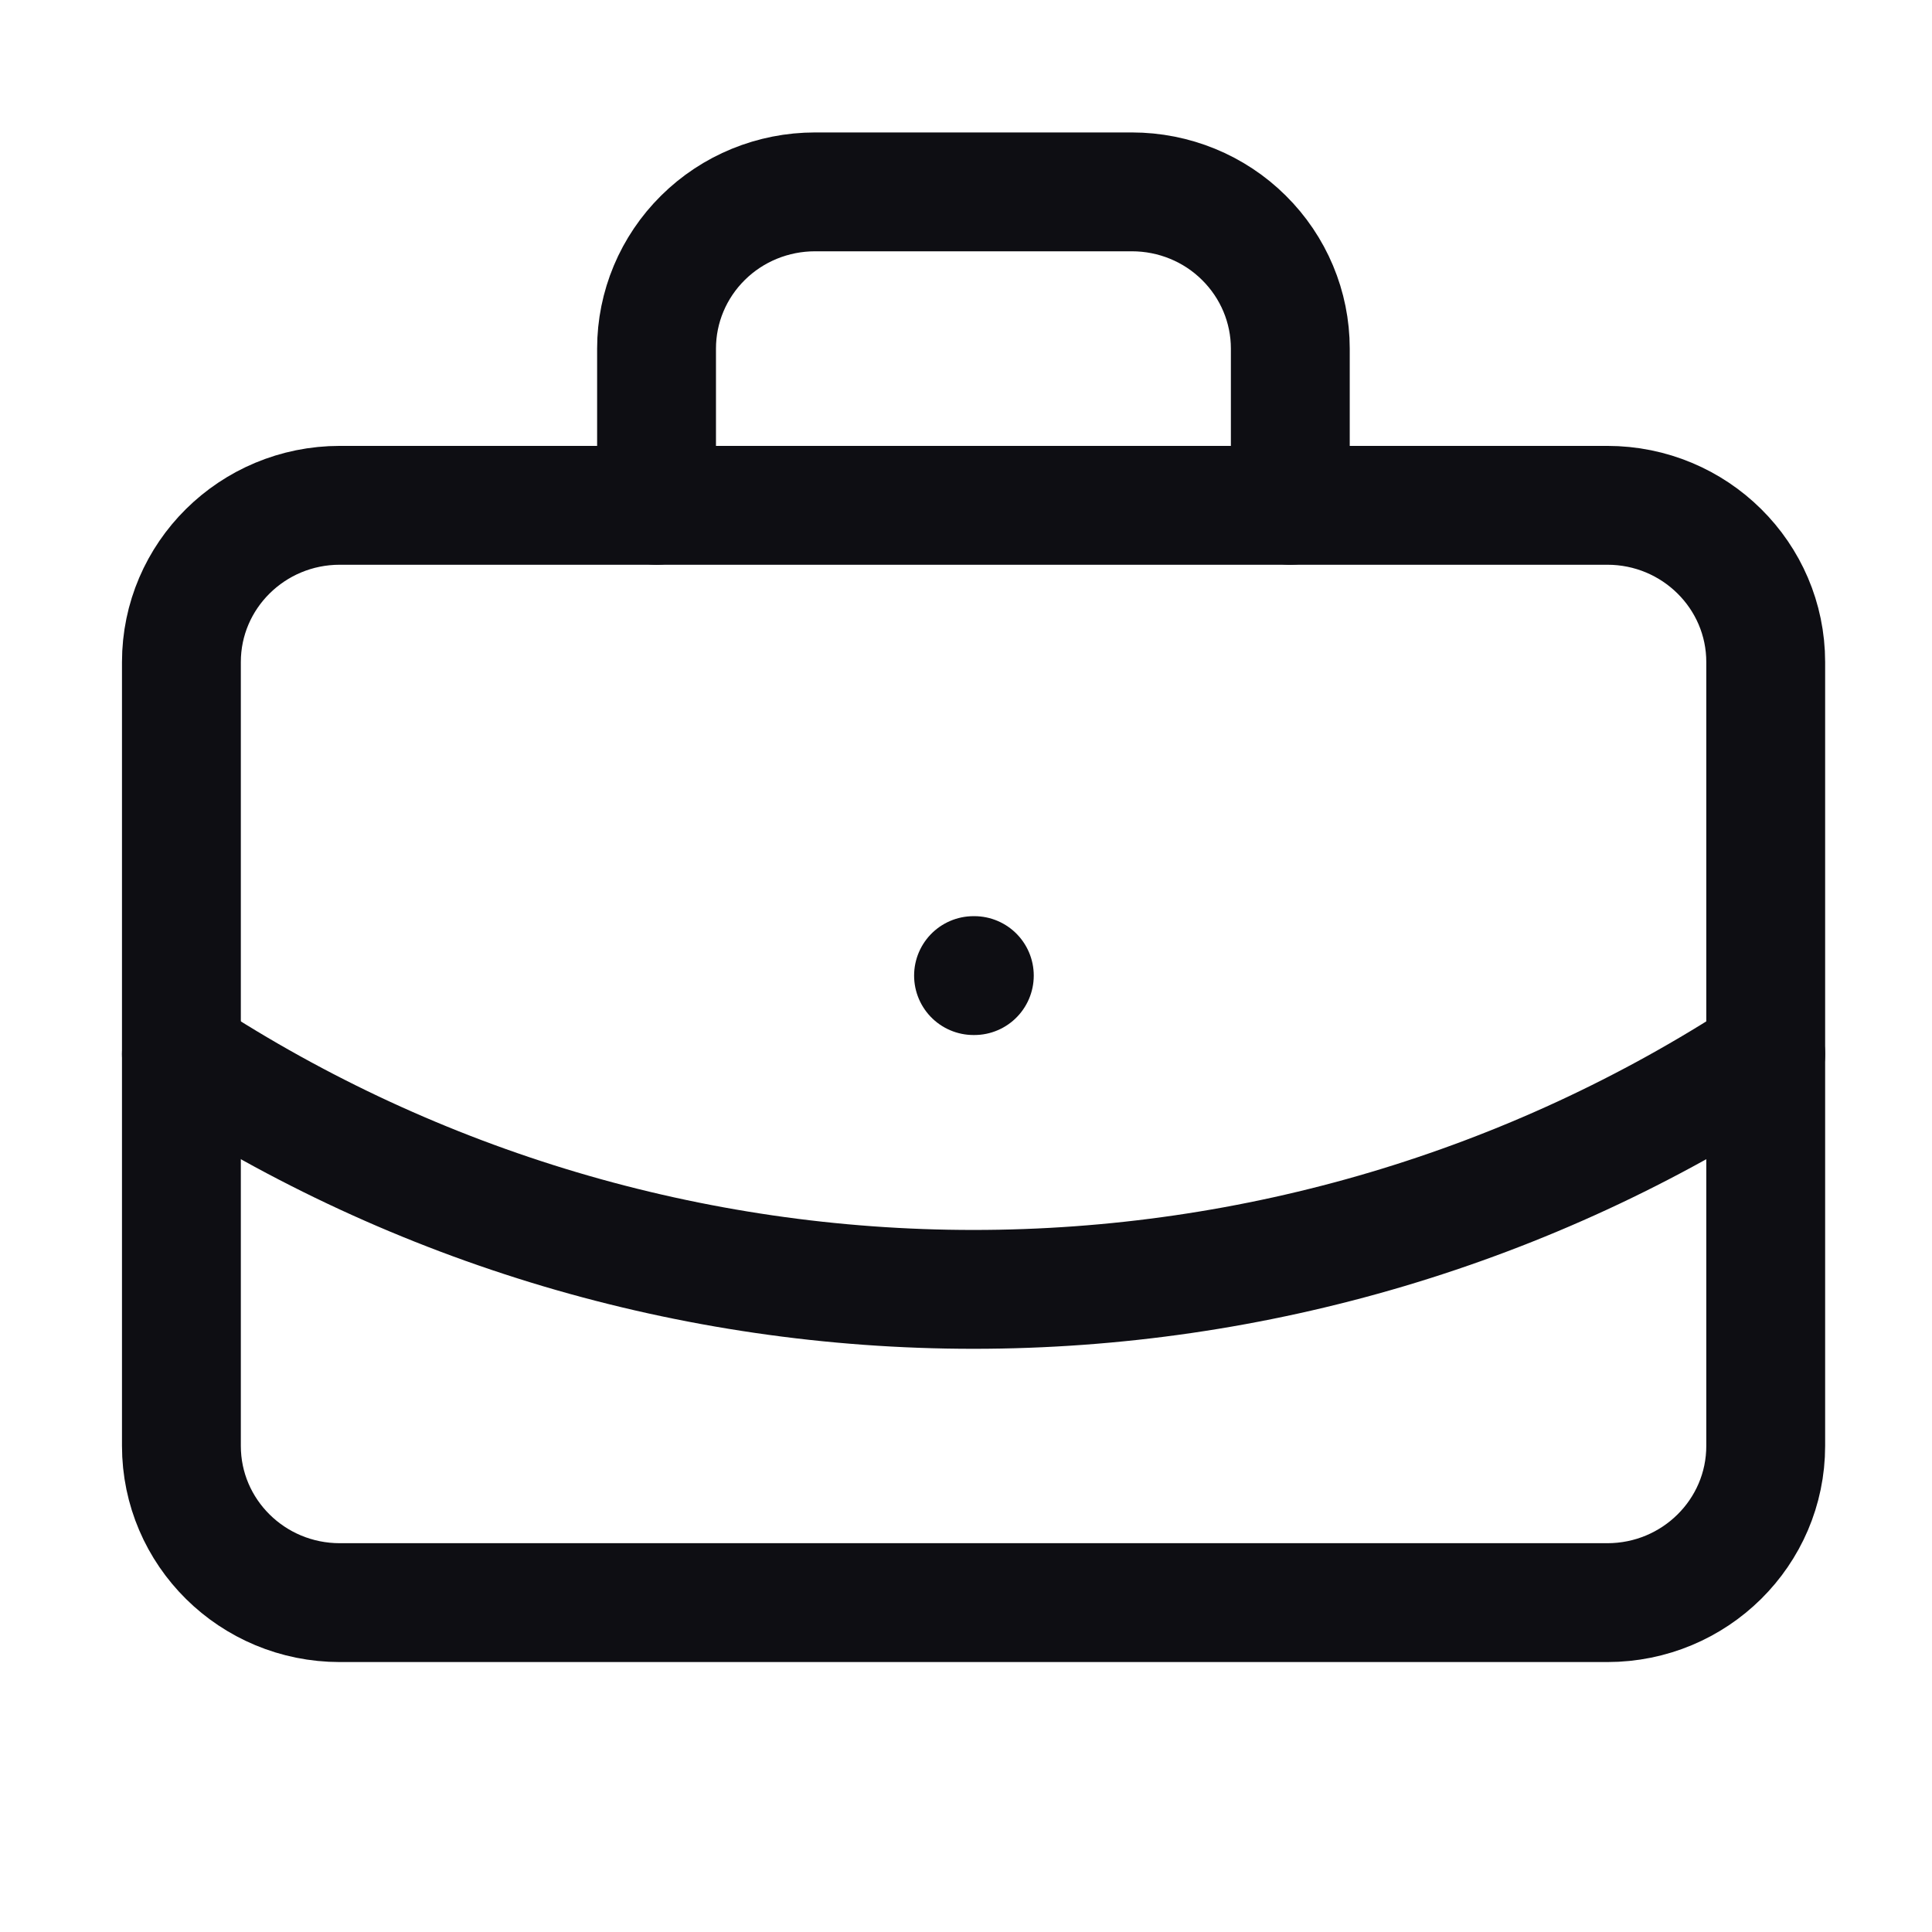 <svg xmlns="http://www.w3.org/2000/svg" width="29" height="29" viewBox="0 0 29 29" fill="none">
  <path d="M14.613 14.644H14.625" stroke="#0E0E13" stroke-width="1.784" stroke-linecap="round" stroke-linejoin="round"/>
  <path d="M19.368 7.585V5.232C19.368 4.608 19.117 4.01 18.671 3.569C18.226 3.127 17.621 2.88 16.99 2.88H12.234C11.603 2.88 10.998 3.127 10.552 3.569C10.106 4.01 9.855 4.608 9.855 5.232V7.585" stroke="#0E0E13" stroke-width="1.784" stroke-linecap="round" stroke-linejoin="round"/>
  <path d="M26.504 15.821C22.976 18.125 18.841 19.354 14.613 19.354C10.386 19.354 6.251 18.125 2.723 15.821" stroke="#0E0E13" stroke-width="1.784" stroke-linecap="round" stroke-linejoin="round"/>
  <path d="M24.126 7.585H5.101C3.787 7.585 2.723 8.639 2.723 9.938V21.703C2.723 23.003 3.787 24.056 5.101 24.056H24.126C25.439 24.056 26.504 23.003 26.504 21.703V9.938C26.504 8.639 25.439 7.585 24.126 7.585Z" stroke="#0E0E13" stroke-width="1.784" stroke-linecap="round" stroke-linejoin="round"/>
</svg>